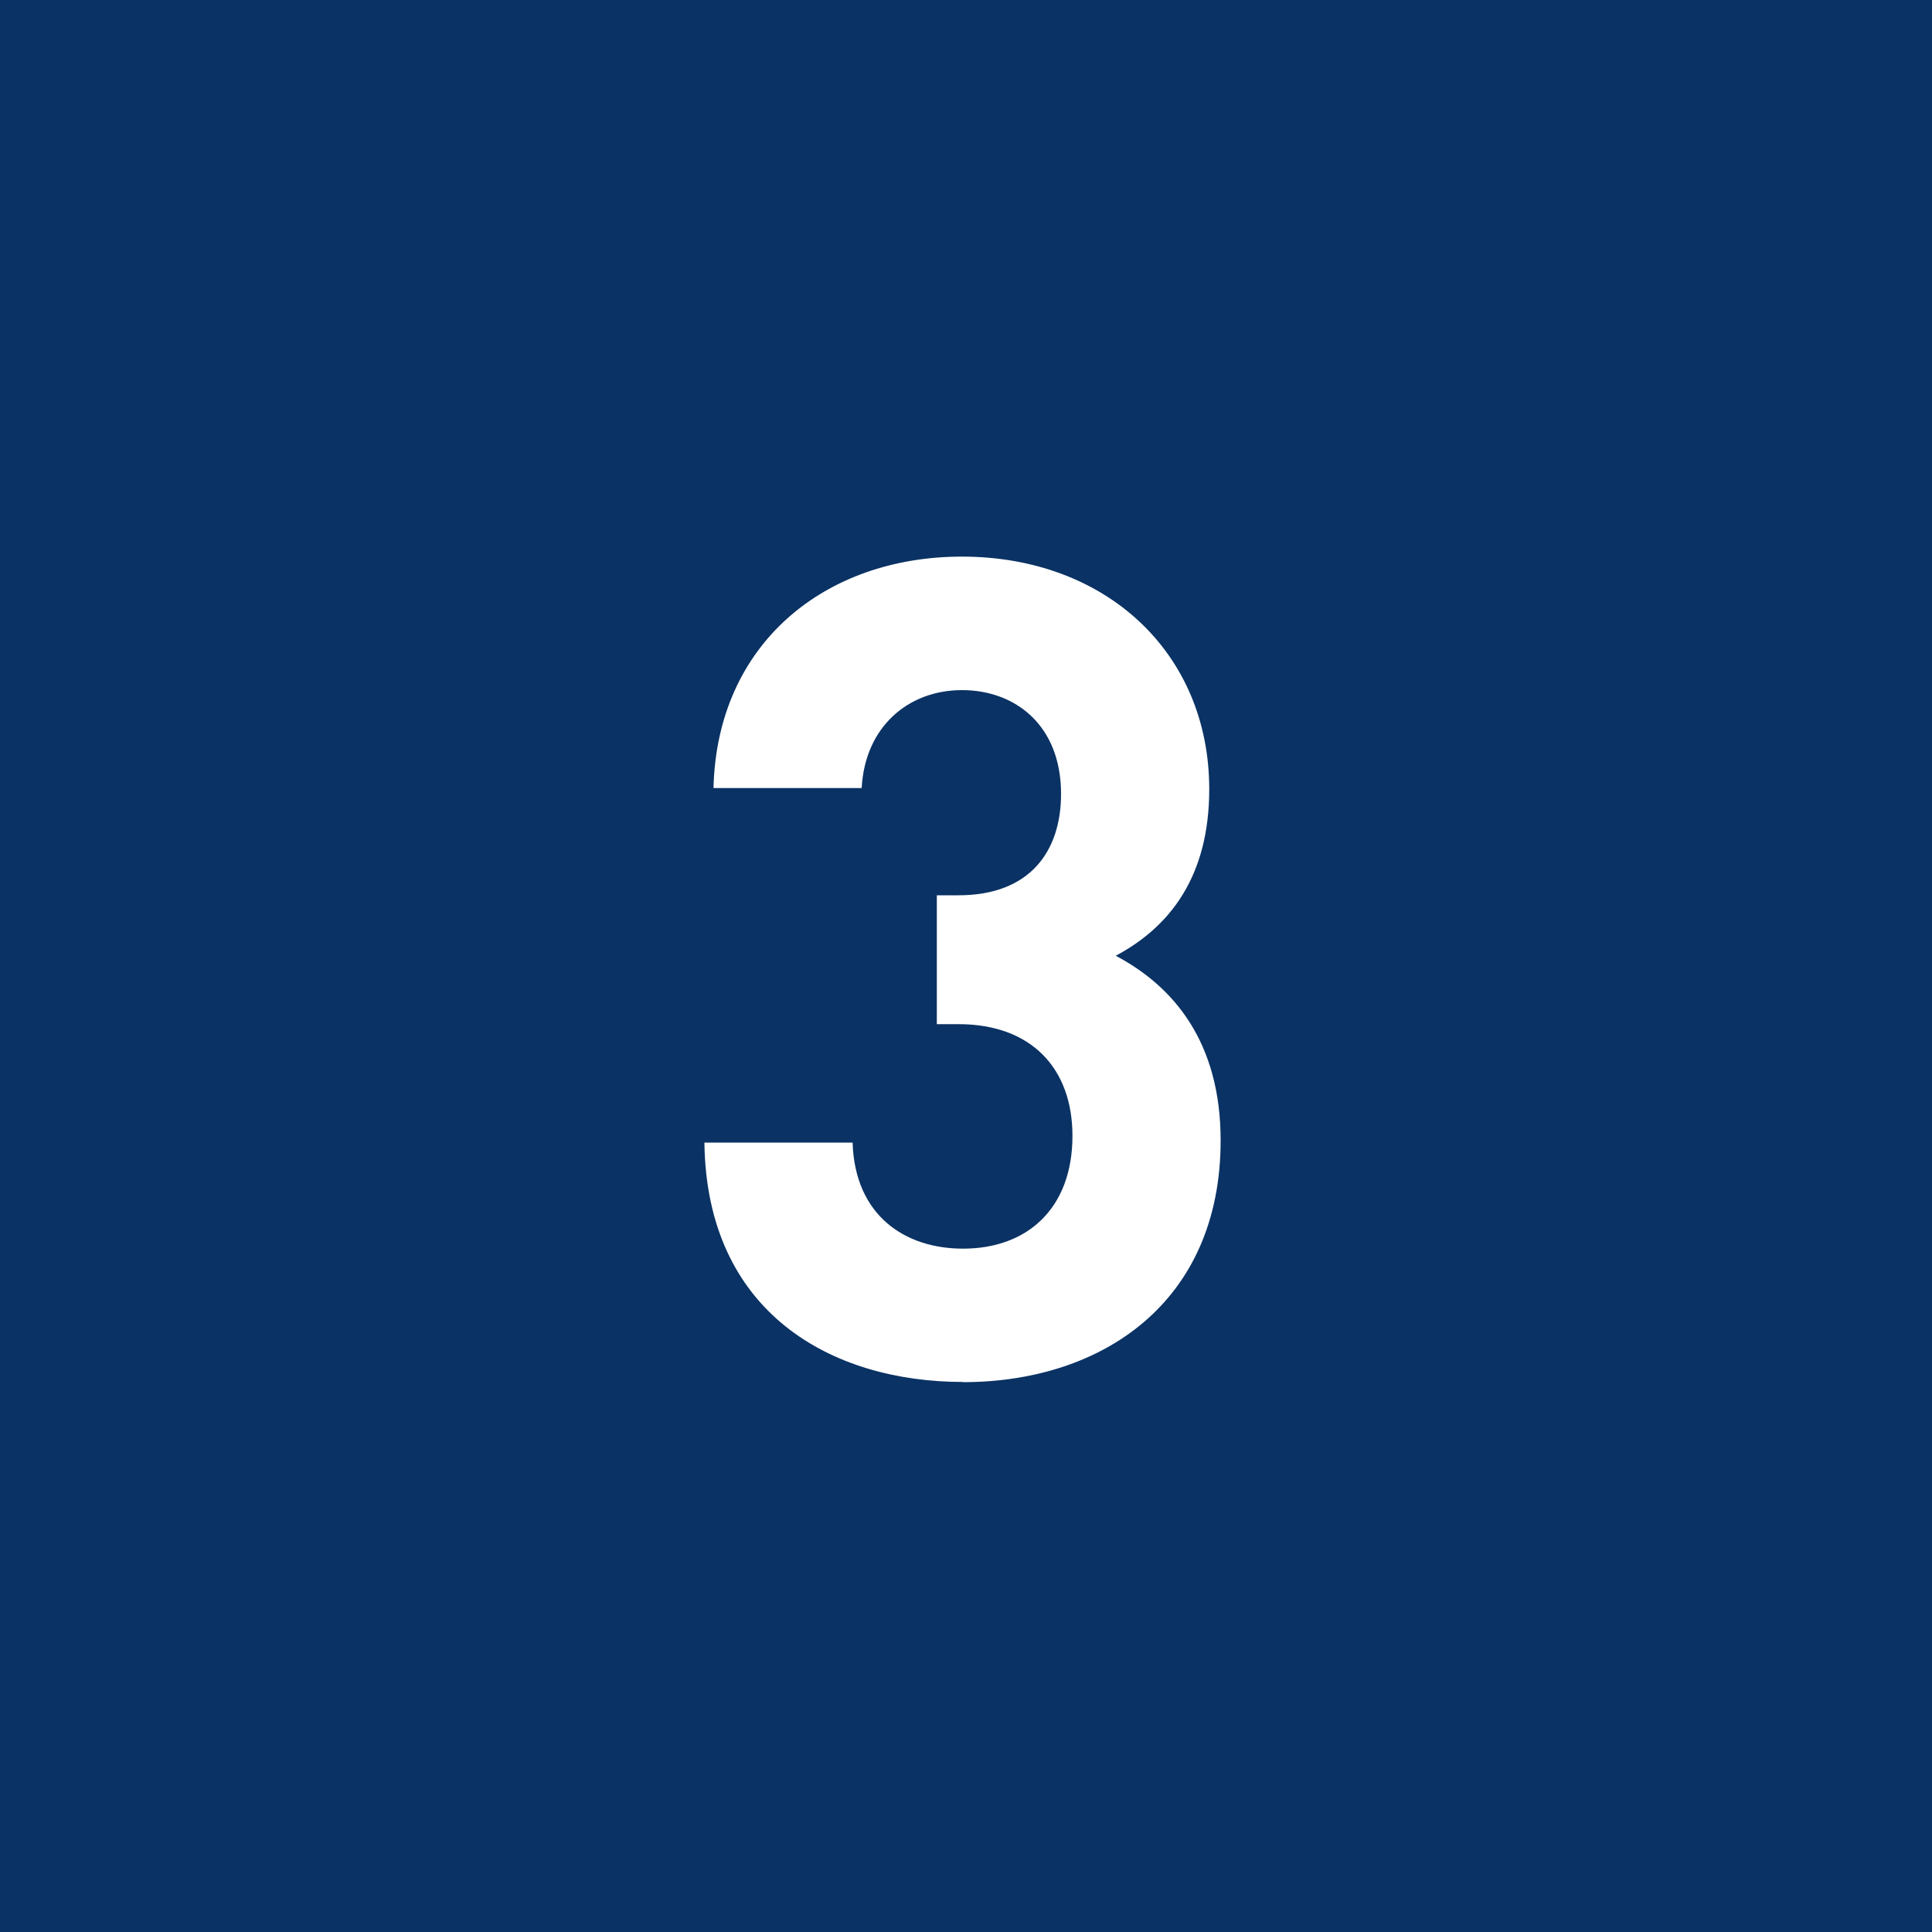 <?xml version="1.0" encoding="UTF-8"?><svg id="_イヤー_2" xmlns="http://www.w3.org/2000/svg" viewBox="0 0 100 100"><defs><style>.cls-1{fill:#fff;}.cls-2{fill:#0a3264;}</style></defs><g id="cnt03"><g><rect class="cls-2" width="100" height="100"/><path class="cls-1" d="M49.85,71.53c-6.84,0-13.28-3.6-13.39-12.39h7.67c.12,3.78,2.71,5.49,5.72,5.49,3.3,0,5.66-2.06,5.66-5.84,0-3.48-2.12-5.78-5.9-5.78h-1.12v-6.67h1.12c3.72,0,5.31-2.3,5.31-5.25,0-3.54-2.36-5.37-5.13-5.37s-5.02,1.89-5.19,5.07h-7.67c.18-7.49,5.78-11.98,12.86-11.98,7.43,0,12.8,4.96,12.8,12.04,0,4.54-2.06,7.14-4.84,8.62,3.01,1.59,5.43,4.48,5.43,9.56,0,8.38-6.14,12.51-13.34,12.51Z"/></g></g></svg>